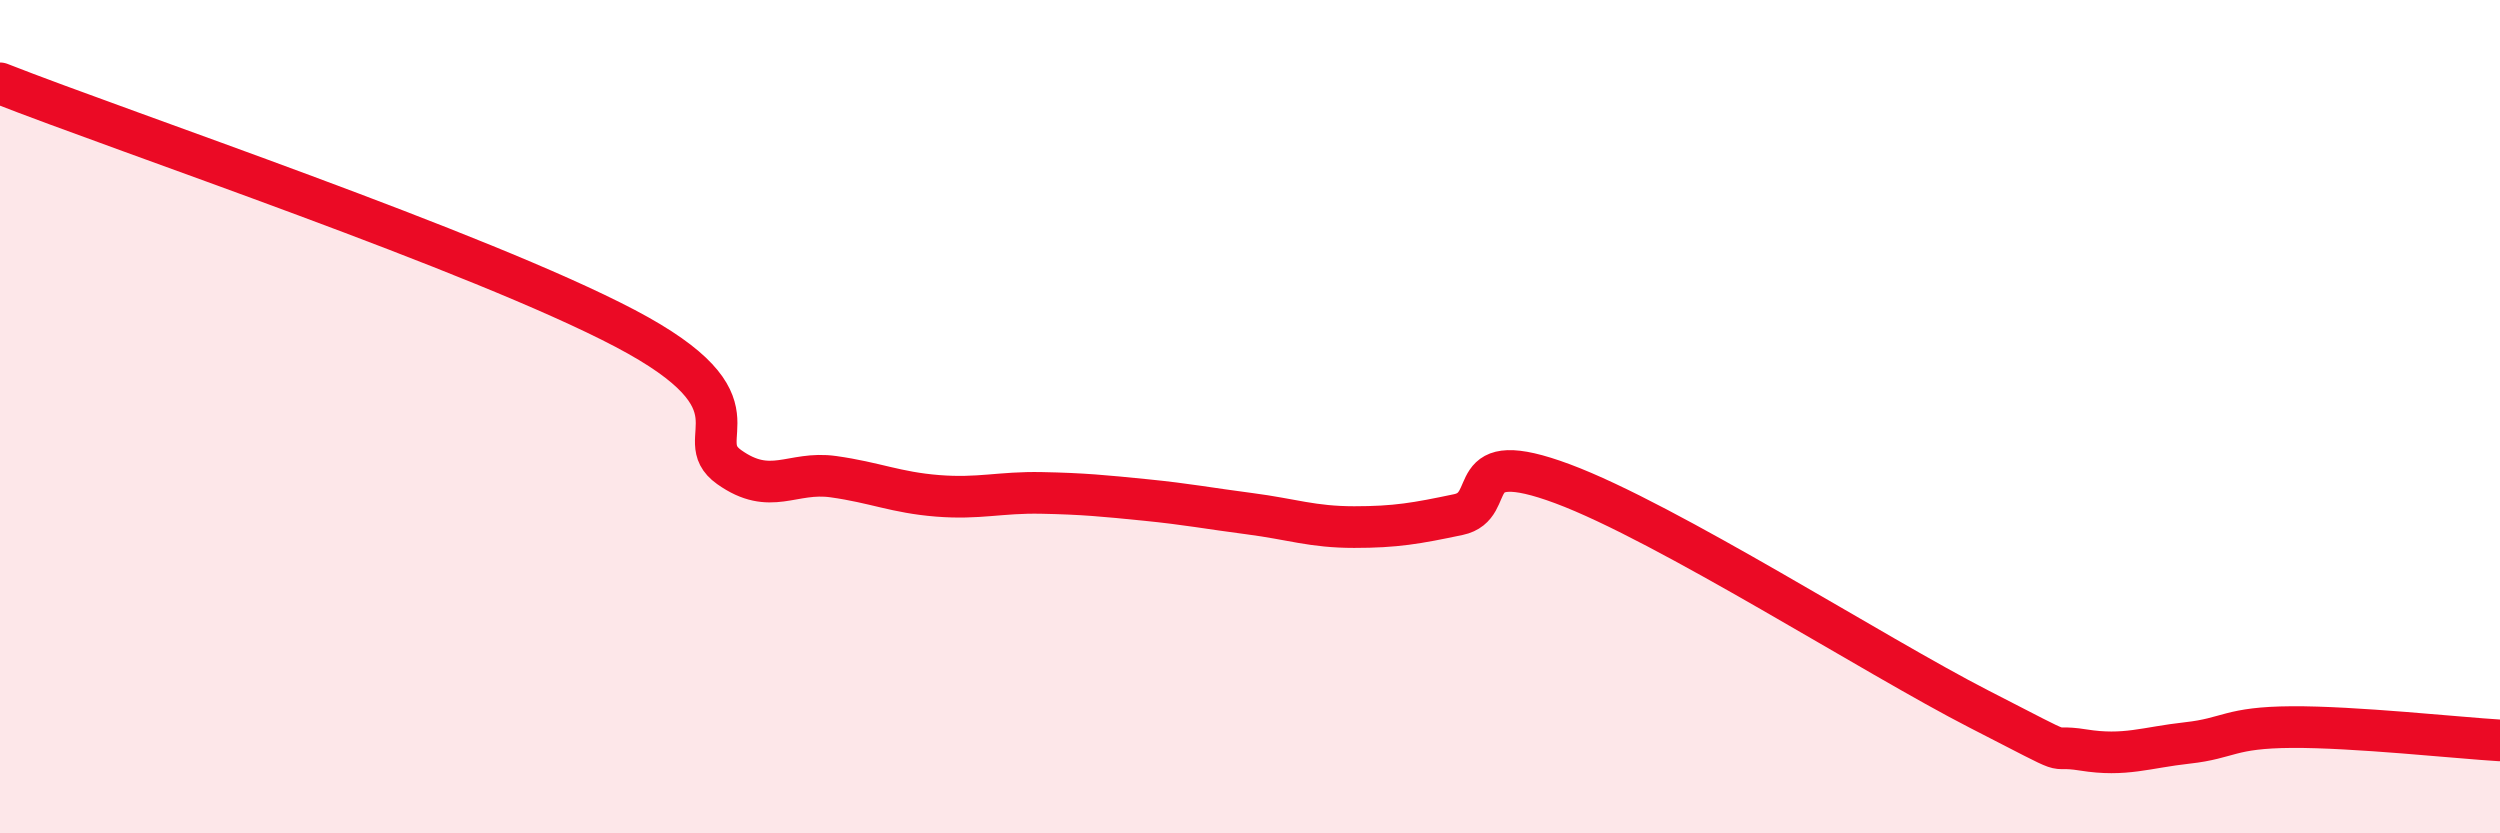 
    <svg width="60" height="20" viewBox="0 0 60 20" xmlns="http://www.w3.org/2000/svg">
      <path
        d="M 0,2 C 3,3.18 11.5,6.04 15,7.88 C 18.5,9.72 16.5,10.5 17.5,11.21 C 18.5,11.92 19,11.3 20,11.44 C 21,11.58 21.5,11.82 22.5,11.9 C 23.5,11.98 24,11.81 25,11.83 C 26,11.85 26.5,11.9 27.5,12 C 28.5,12.1 29,12.2 30,12.33 C 31,12.46 31.5,12.65 32.5,12.65 C 33.5,12.65 34,12.56 35,12.35 C 36,12.14 35,10.68 37.5,11.61 C 40,12.54 45,15.74 47.5,17.02 C 50,18.3 49,17.84 50,18 C 51,18.16 51.5,17.94 52.5,17.83 C 53.5,17.72 53.5,17.46 55,17.45 C 56.5,17.44 59,17.71 60,17.77L60 20L0 20Z"
        fill="#EB0A25"
        opacity="0.1"
        stroke-linecap="round"
        stroke-linejoin="round"
      />
      <path
        d="M 0,2 C 3,3.18 11.5,6.04 15,7.88 C 18.5,9.72 16.5,10.5 17.5,11.21 C 18.5,11.92 19,11.3 20,11.44 C 21,11.58 21.5,11.82 22.5,11.9 C 23.5,11.98 24,11.81 25,11.83 C 26,11.85 26.5,11.9 27.5,12 C 28.5,12.1 29,12.2 30,12.33 C 31,12.46 31.5,12.65 32.5,12.65 C 33.5,12.65 34,12.56 35,12.35 C 36,12.14 35,10.68 37.5,11.61 C 40,12.54 45,15.74 47.5,17.02 C 50,18.3 49,17.84 50,18 C 51,18.16 51.5,17.94 52.5,17.83 C 53.5,17.72 53.5,17.46 55,17.45 C 56.5,17.44 59,17.71 60,17.77"
        stroke="#EB0A25"
        stroke-width="1"
        fill="none"
        stroke-linecap="round"
        stroke-linejoin="round"
      />
    </svg>
  